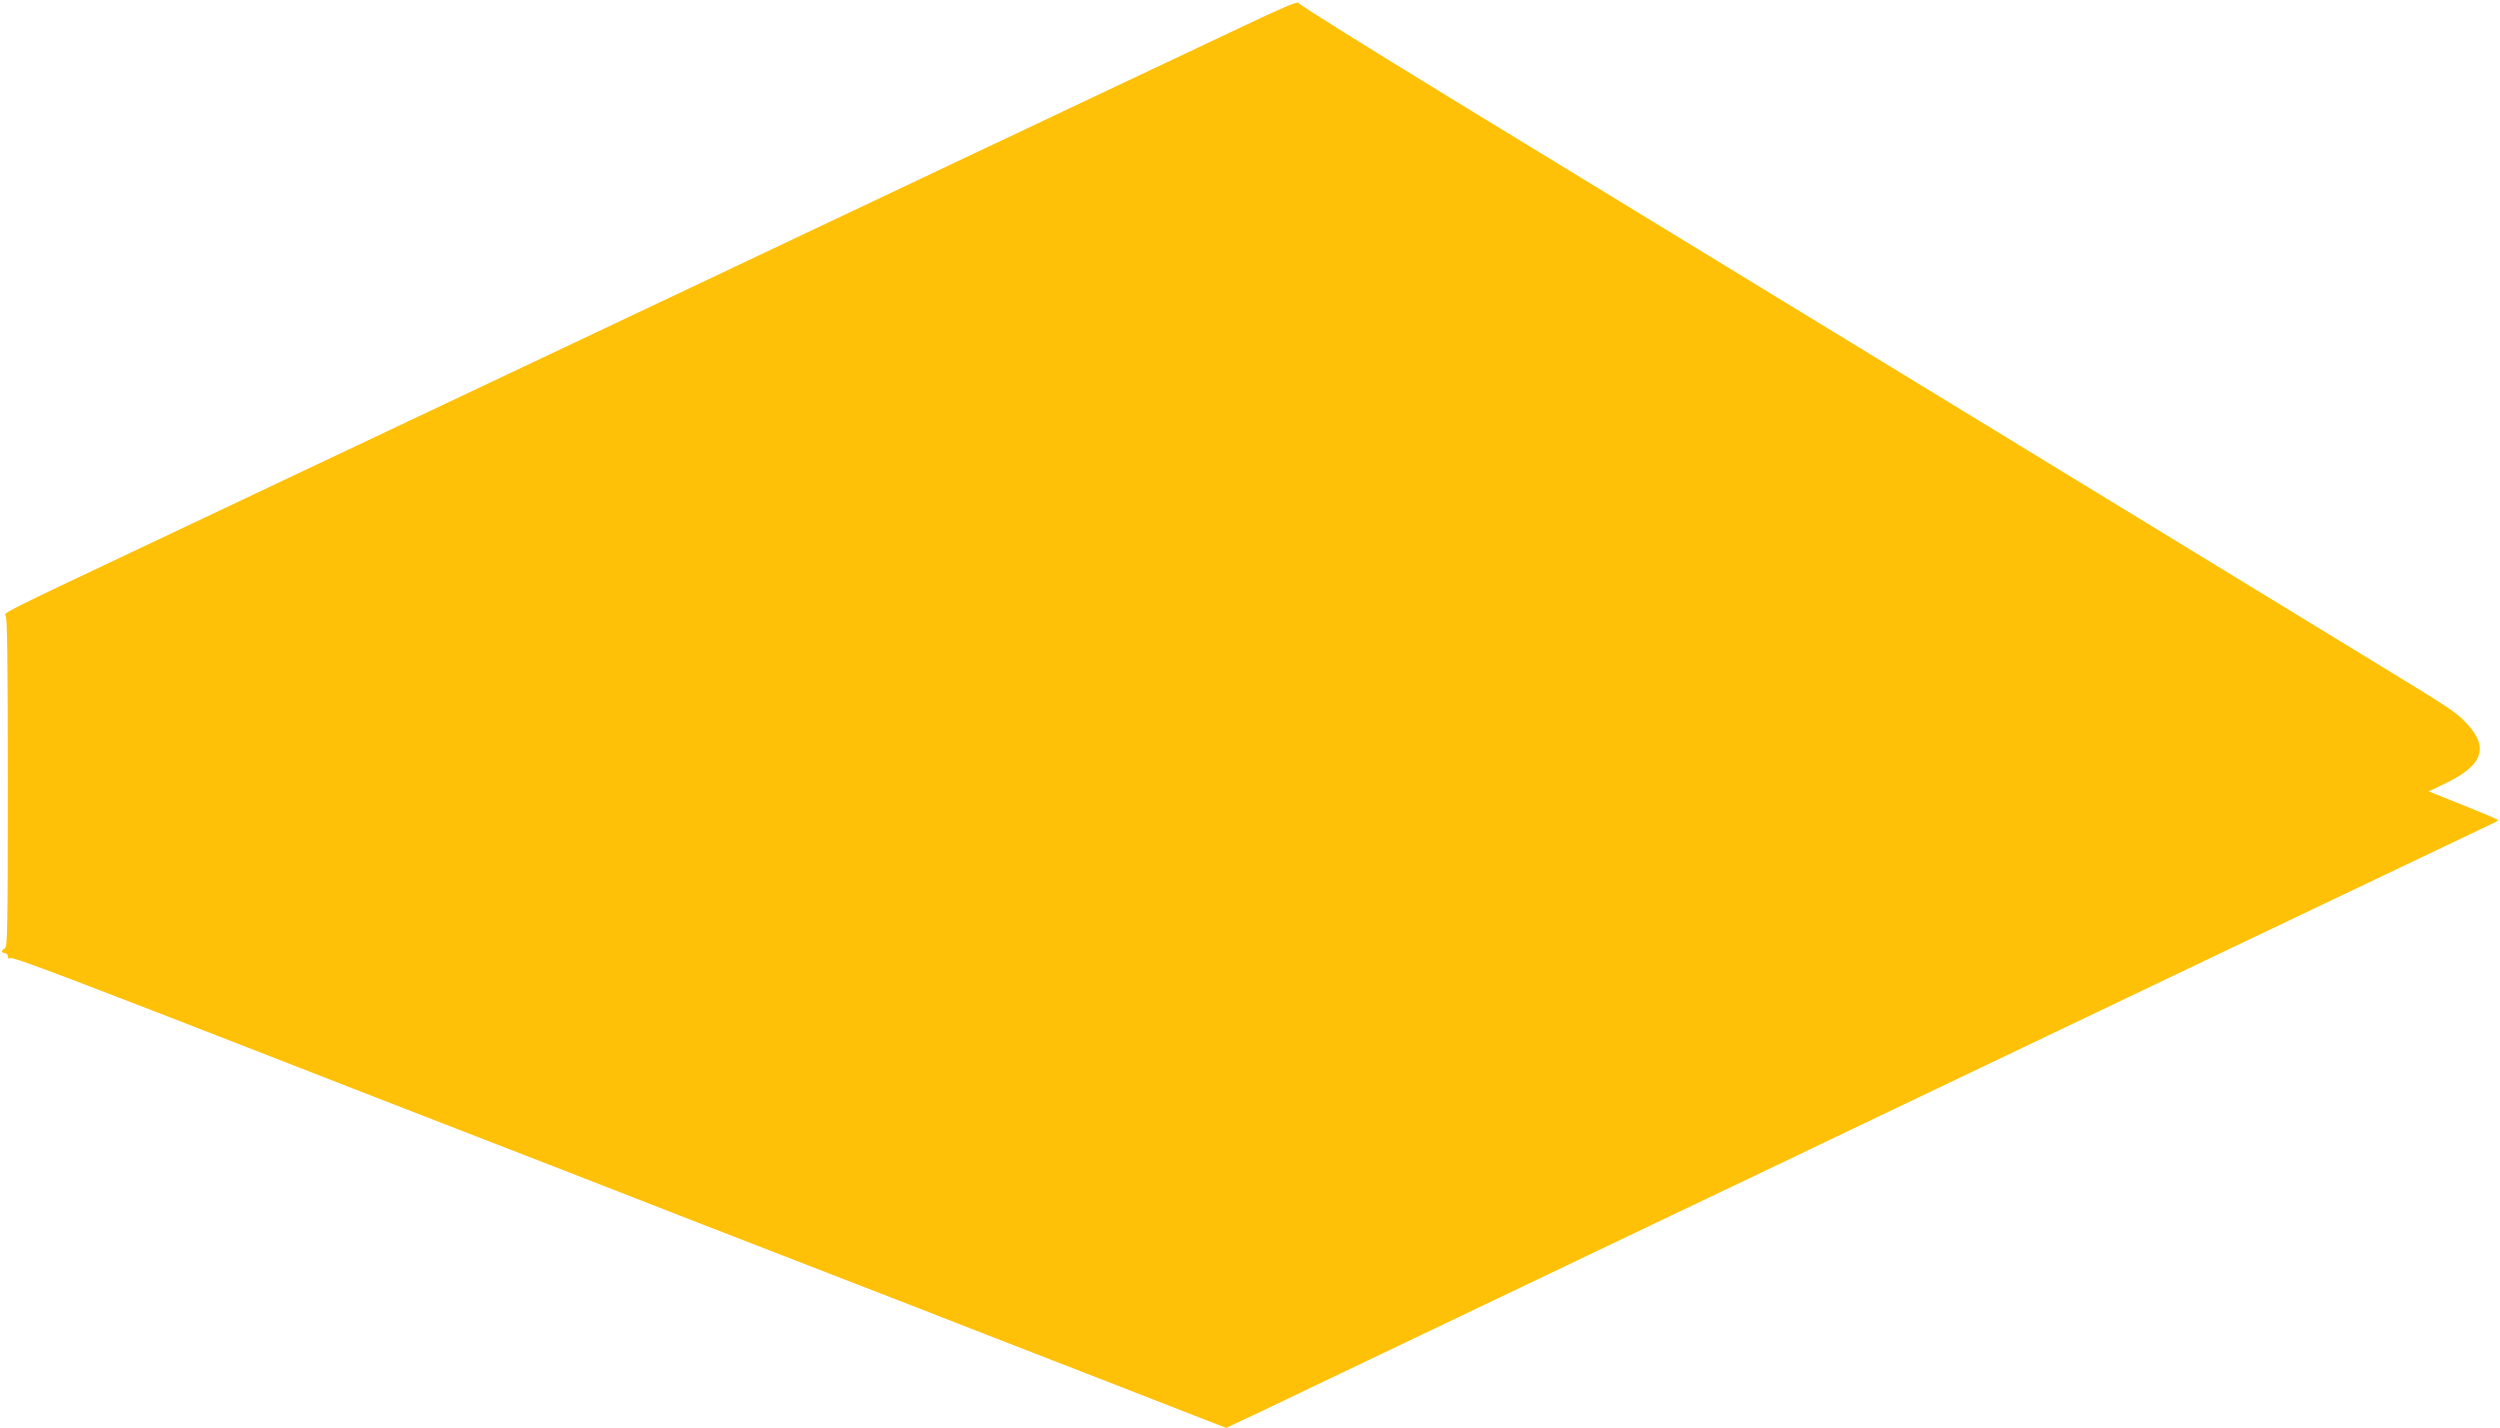 <?xml version="1.0" standalone="no"?>
<!DOCTYPE svg PUBLIC "-//W3C//DTD SVG 20010904//EN"
 "http://www.w3.org/TR/2001/REC-SVG-20010904/DTD/svg10.dtd">
<svg version="1.0" xmlns="http://www.w3.org/2000/svg"
 width="1280pt" height="731pt" viewBox="0 0 1280 731"
 preserveAspectRatio="xMidYMid meet">
<g transform="translate(0,731) scale(0.1,-0.1)"
fill="#ffc107" stroke="none">
<path d="M6370 7178 c-151 -71 -518 -245 -815 -385 -297 -141 -580 -275 -630
-298 -49 -24 -349 -165 -665 -315 -316 -150 -615 -291 -665 -315 -92 -43 -757
-358 -1765 -835 -311 -147 -815 -386 -1120 -530 -698 -330 -695 -329 -681
-343 8 -8 11 -243 11 -854 0 -741 -2 -844 -15 -849 -8 -4 -15 -10 -15 -15 0
-5 7 -9 15 -9 8 0 15 -7 15 -16 0 -11 5 -14 17 -10 14 6 320 -110 1408 -534
110 -43 515 -201 900 -350 385 -149 779 -302 875 -340 96 -38 490 -191 875
-340 385 -149 779 -302 875 -340 430 -167 545 -212 695 -270 88 -34 257 -100
377 -147 l216 -84 189 89 c103 50 343 164 533 255 317 151 699 334 1560 745
479 228 533 254 915 437 890 426 3244 1549 3277 1564 21 9 38 19 38 22 0 3
-80 37 -177 76 l-178 71 95 46 c182 89 213 180 102 299 -61 65 -57 62 -578
380 -247 151 -1214 741 -2149 1312 -935 571 -2050 1251 -2477 1512 -427 261
-778 480 -780 488 -2 10 -85 -25 -278 -117z"/>
</g>
</svg>
